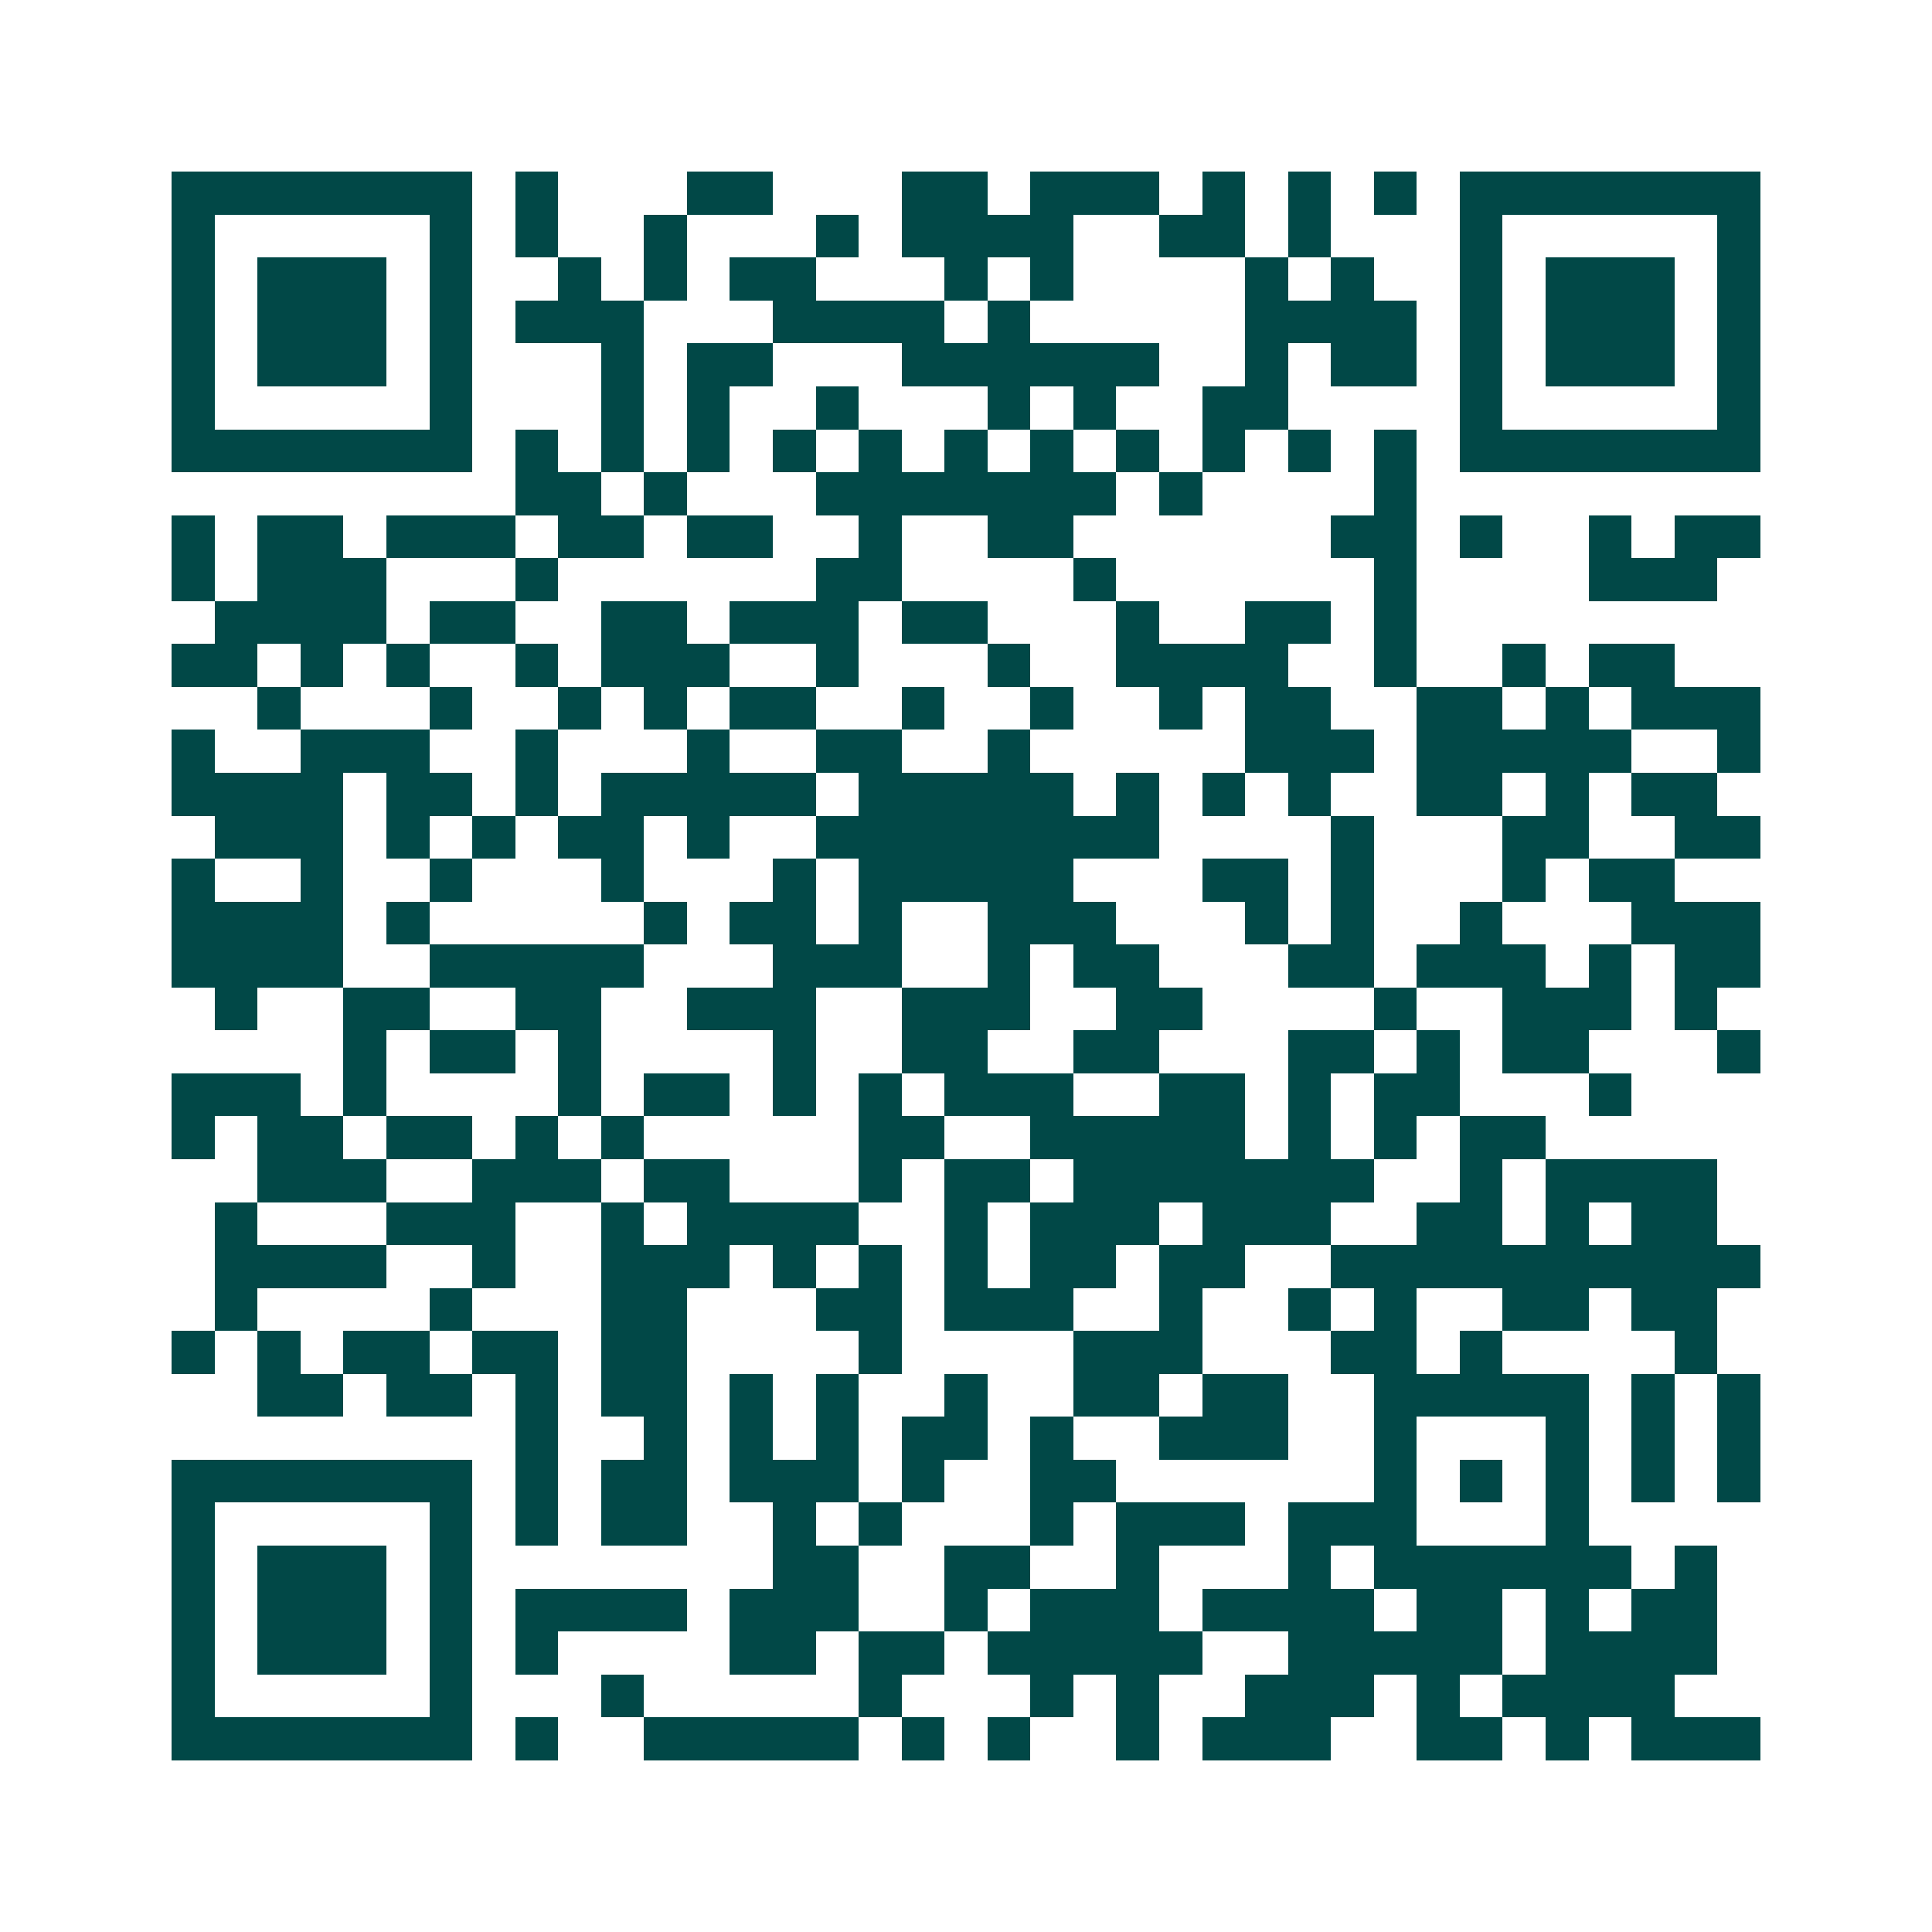 <svg xmlns="http://www.w3.org/2000/svg" width="200" height="200" viewBox="0 0 45 45" shape-rendering="crispEdges"><path fill="#ffffff" d="M0 0h45v45H0z"/><path stroke="#014847" d="M4 4.5h7m1 0h1m3 0h2m3 0h2m1 0h3m1 0h1m1 0h1m1 0h1m1 0h7M4 5.5h1m5 0h1m1 0h1m2 0h1m3 0h1m1 0h4m2 0h2m1 0h1m3 0h1m5 0h1M4 6.5h1m1 0h3m1 0h1m2 0h1m1 0h1m1 0h2m3 0h1m1 0h1m4 0h1m1 0h1m2 0h1m1 0h3m1 0h1M4 7.5h1m1 0h3m1 0h1m1 0h3m3 0h4m1 0h1m5 0h4m1 0h1m1 0h3m1 0h1M4 8.5h1m1 0h3m1 0h1m3 0h1m1 0h2m3 0h6m2 0h1m1 0h2m1 0h1m1 0h3m1 0h1M4 9.5h1m5 0h1m3 0h1m1 0h1m2 0h1m3 0h1m1 0h1m2 0h2m4 0h1m5 0h1M4 10.5h7m1 0h1m1 0h1m1 0h1m1 0h1m1 0h1m1 0h1m1 0h1m1 0h1m1 0h1m1 0h1m1 0h1m1 0h7M12 11.5h2m1 0h1m3 0h7m1 0h1m4 0h1M4 12.5h1m1 0h2m1 0h3m1 0h2m1 0h2m2 0h1m2 0h2m6 0h2m1 0h1m2 0h1m1 0h2M4 13.5h1m1 0h3m3 0h1m6 0h2m4 0h1m6 0h1m4 0h3M5 14.5h4m1 0h2m2 0h2m1 0h3m1 0h2m3 0h1m2 0h2m1 0h1M4 15.5h2m1 0h1m1 0h1m2 0h1m1 0h3m2 0h1m3 0h1m2 0h4m2 0h1m2 0h1m1 0h2M6 16.5h1m3 0h1m2 0h1m1 0h1m1 0h2m2 0h1m2 0h1m2 0h1m1 0h2m2 0h2m1 0h1m1 0h3M4 17.5h1m2 0h3m2 0h1m3 0h1m2 0h2m2 0h1m5 0h3m1 0h5m2 0h1M4 18.5h4m1 0h2m1 0h1m1 0h5m1 0h5m1 0h1m1 0h1m1 0h1m2 0h2m1 0h1m1 0h2M5 19.5h3m1 0h1m1 0h1m1 0h2m1 0h1m2 0h8m4 0h1m3 0h2m2 0h2M4 20.5h1m2 0h1m2 0h1m3 0h1m3 0h1m1 0h5m3 0h2m1 0h1m3 0h1m1 0h2M4 21.5h4m1 0h1m5 0h1m1 0h2m1 0h1m2 0h3m3 0h1m1 0h1m2 0h1m3 0h3M4 22.5h4m2 0h5m3 0h3m2 0h1m1 0h2m3 0h2m1 0h3m1 0h1m1 0h2M5 23.5h1m2 0h2m2 0h2m2 0h3m2 0h3m2 0h2m4 0h1m2 0h3m1 0h1M8 24.5h1m1 0h2m1 0h1m4 0h1m2 0h2m2 0h2m3 0h2m1 0h1m1 0h2m3 0h1M4 25.5h3m1 0h1m4 0h1m1 0h2m1 0h1m1 0h1m1 0h3m2 0h2m1 0h1m1 0h2m3 0h1M4 26.5h1m1 0h2m1 0h2m1 0h1m1 0h1m5 0h2m2 0h5m1 0h1m1 0h1m1 0h2M6 27.5h3m2 0h3m1 0h2m3 0h1m1 0h2m1 0h7m2 0h1m1 0h4M5 28.5h1m3 0h3m2 0h1m1 0h4m2 0h1m1 0h3m1 0h3m2 0h2m1 0h1m1 0h2M5 29.5h4m2 0h1m2 0h3m1 0h1m1 0h1m1 0h1m1 0h2m1 0h2m2 0h10M5 30.5h1m4 0h1m3 0h2m3 0h2m1 0h3m2 0h1m2 0h1m1 0h1m2 0h2m1 0h2M4 31.5h1m1 0h1m1 0h2m1 0h2m1 0h2m4 0h1m4 0h3m3 0h2m1 0h1m4 0h1M6 32.5h2m1 0h2m1 0h1m1 0h2m1 0h1m1 0h1m2 0h1m2 0h2m1 0h2m2 0h5m1 0h1m1 0h1M12 33.5h1m2 0h1m1 0h1m1 0h1m1 0h2m1 0h1m2 0h3m2 0h1m3 0h1m1 0h1m1 0h1M4 34.5h7m1 0h1m1 0h2m1 0h3m1 0h1m2 0h2m6 0h1m1 0h1m1 0h1m1 0h1m1 0h1M4 35.5h1m5 0h1m1 0h1m1 0h2m2 0h1m1 0h1m3 0h1m1 0h3m1 0h3m3 0h1M4 36.5h1m1 0h3m1 0h1m7 0h2m2 0h2m2 0h1m3 0h1m1 0h6m1 0h1M4 37.5h1m1 0h3m1 0h1m1 0h4m1 0h3m2 0h1m1 0h3m1 0h4m1 0h2m1 0h1m1 0h2M4 38.5h1m1 0h3m1 0h1m1 0h1m4 0h2m1 0h2m1 0h5m2 0h5m1 0h4M4 39.5h1m5 0h1m3 0h1m5 0h1m3 0h1m1 0h1m2 0h3m1 0h1m1 0h4M4 40.5h7m1 0h1m2 0h5m1 0h1m1 0h1m2 0h1m1 0h3m2 0h2m1 0h1m1 0h3"/></svg>
